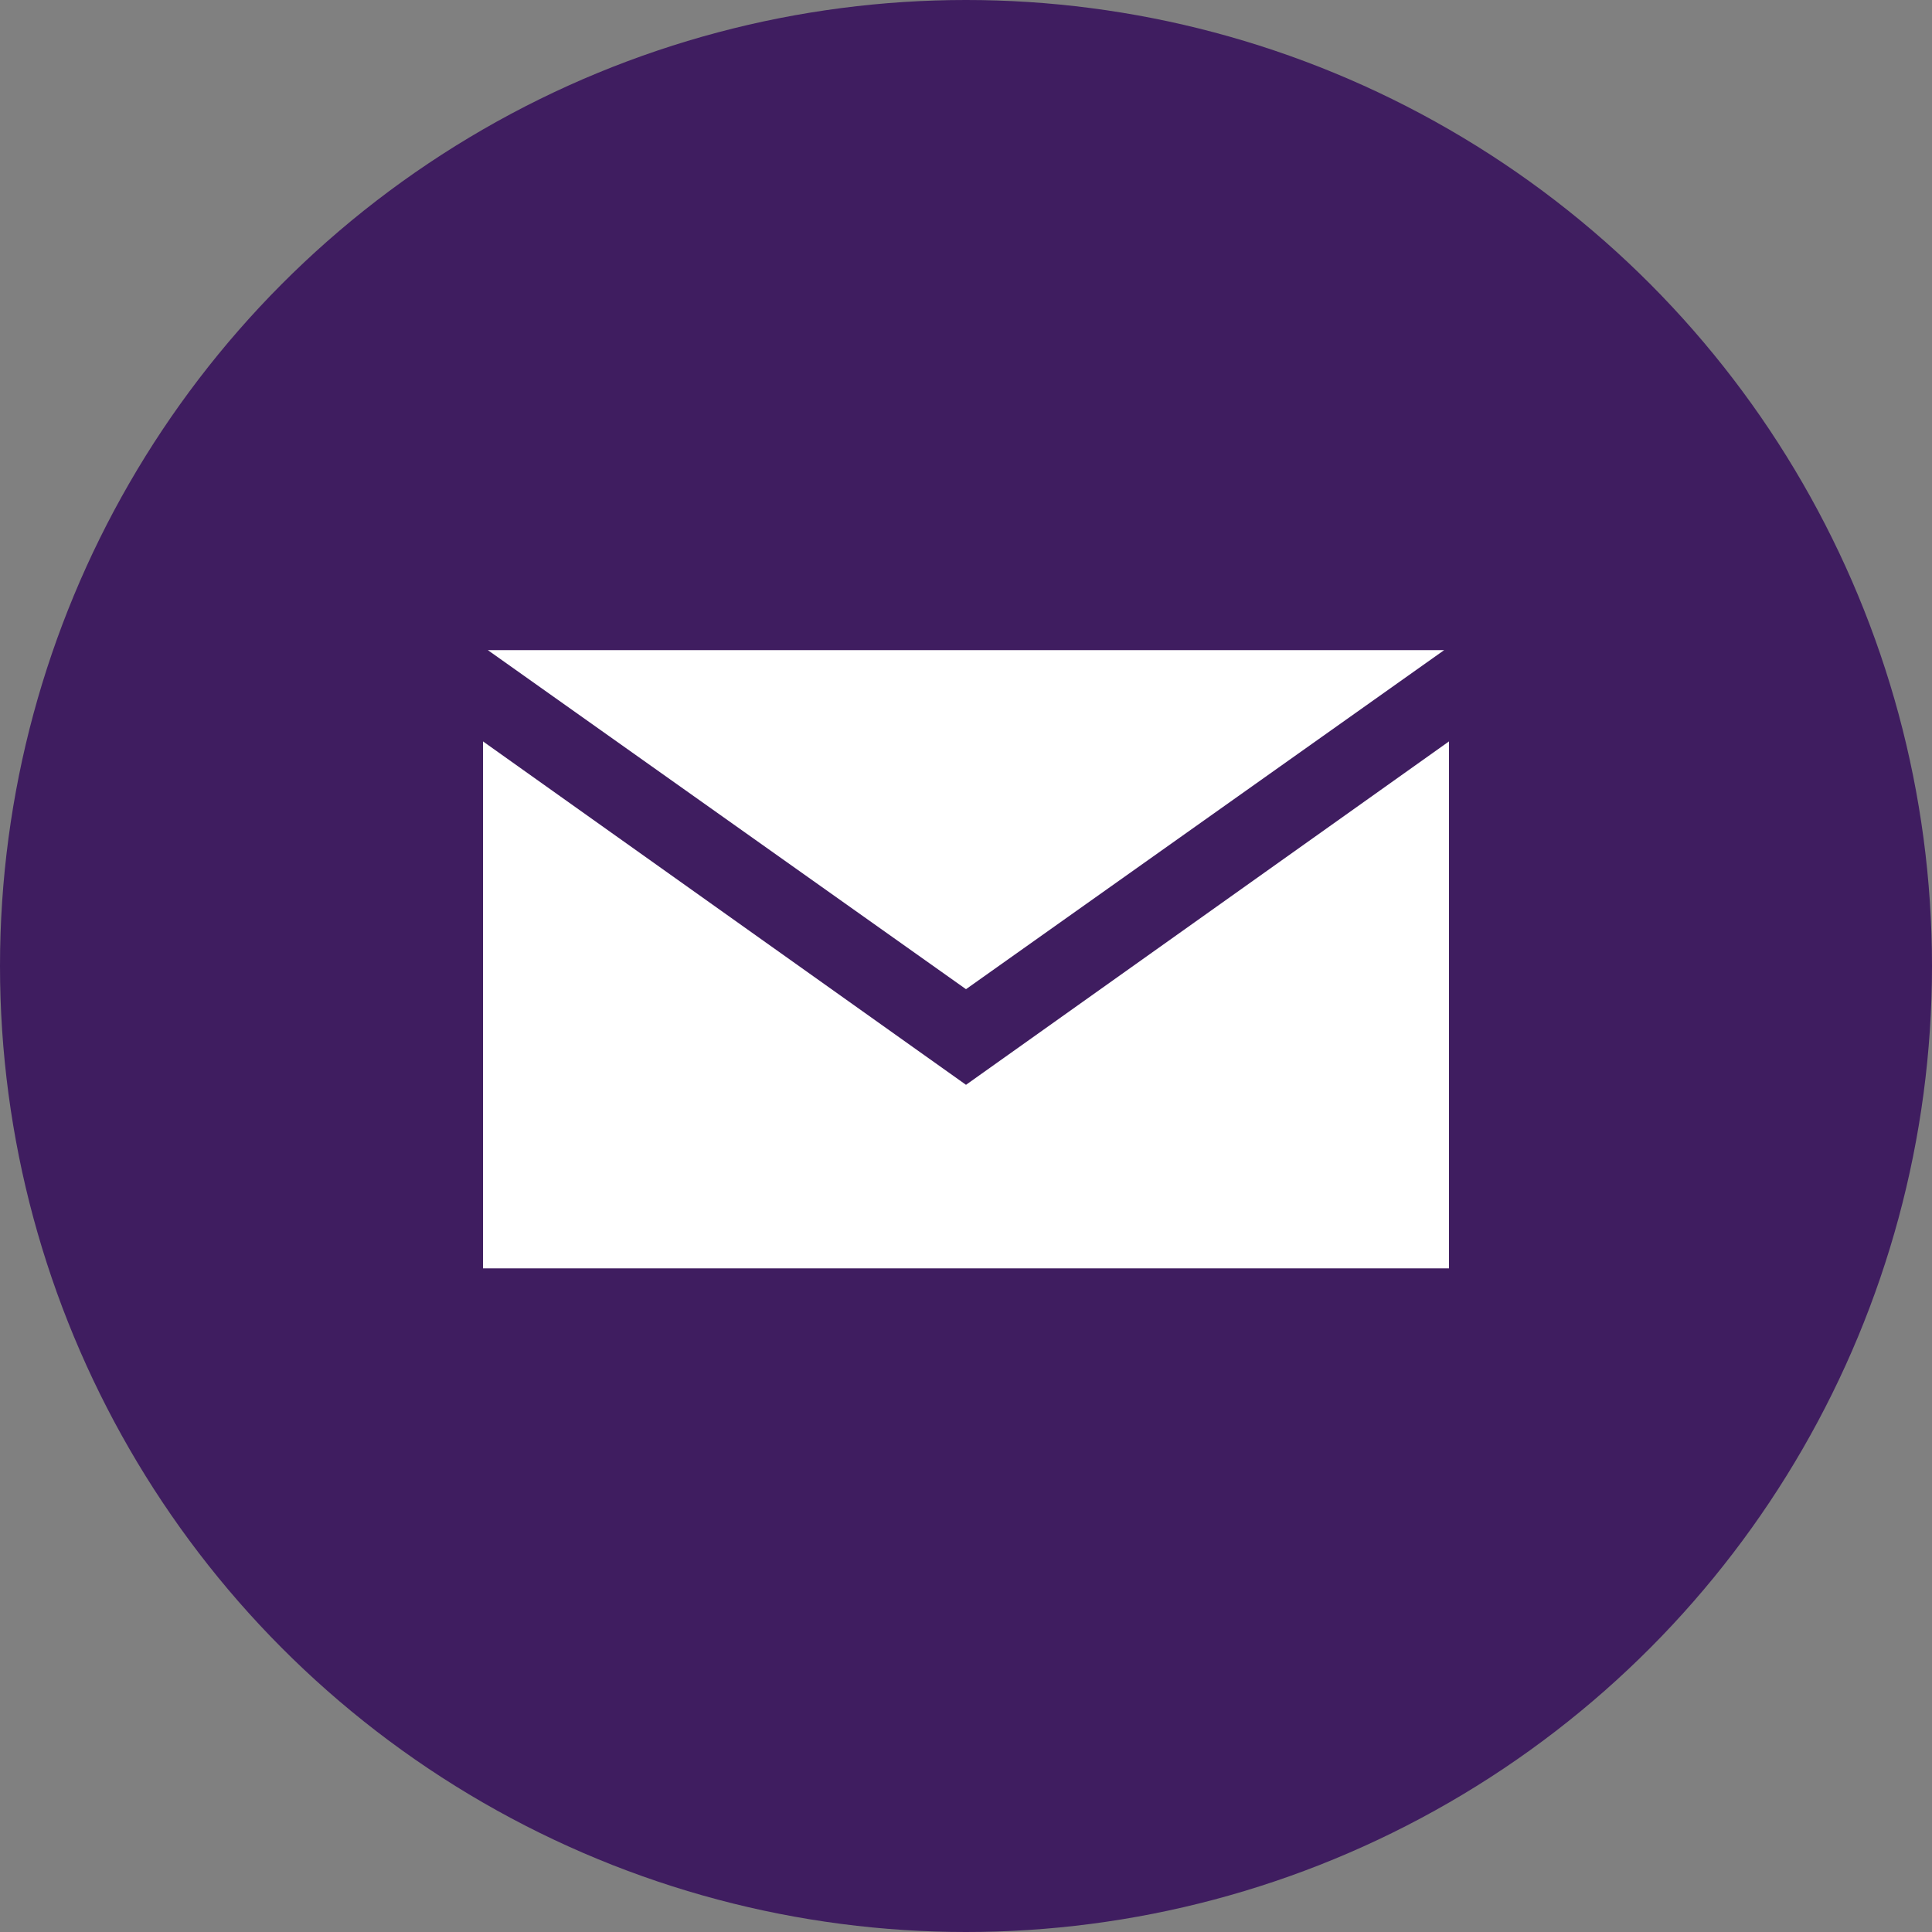 <svg xmlns="http://www.w3.org/2000/svg" viewBox="0 0 40 40">
  <rect x="0" y="0" width="40" height="40" fill="#808080" stroke="none"/>
  <defs>
    <style>
      .cls-2{fill:#fff}
    </style>
  </defs>
  <g id="レイヤー_2" data-name="レイヤー 2">
    <g id="header">
      <circle cx="20" cy="20" r="20" fill="#3f1d60"/>
      <path class="cls-2" d="M20 22.46l-10-7.11v10.91h20V15.35l-10 7.11z"/>
      <path class="cls-2" d="M29.9 13.46H10.1l9.9 7.02 9.9-7.02z"/>
    </g>
  </g>
</svg>
